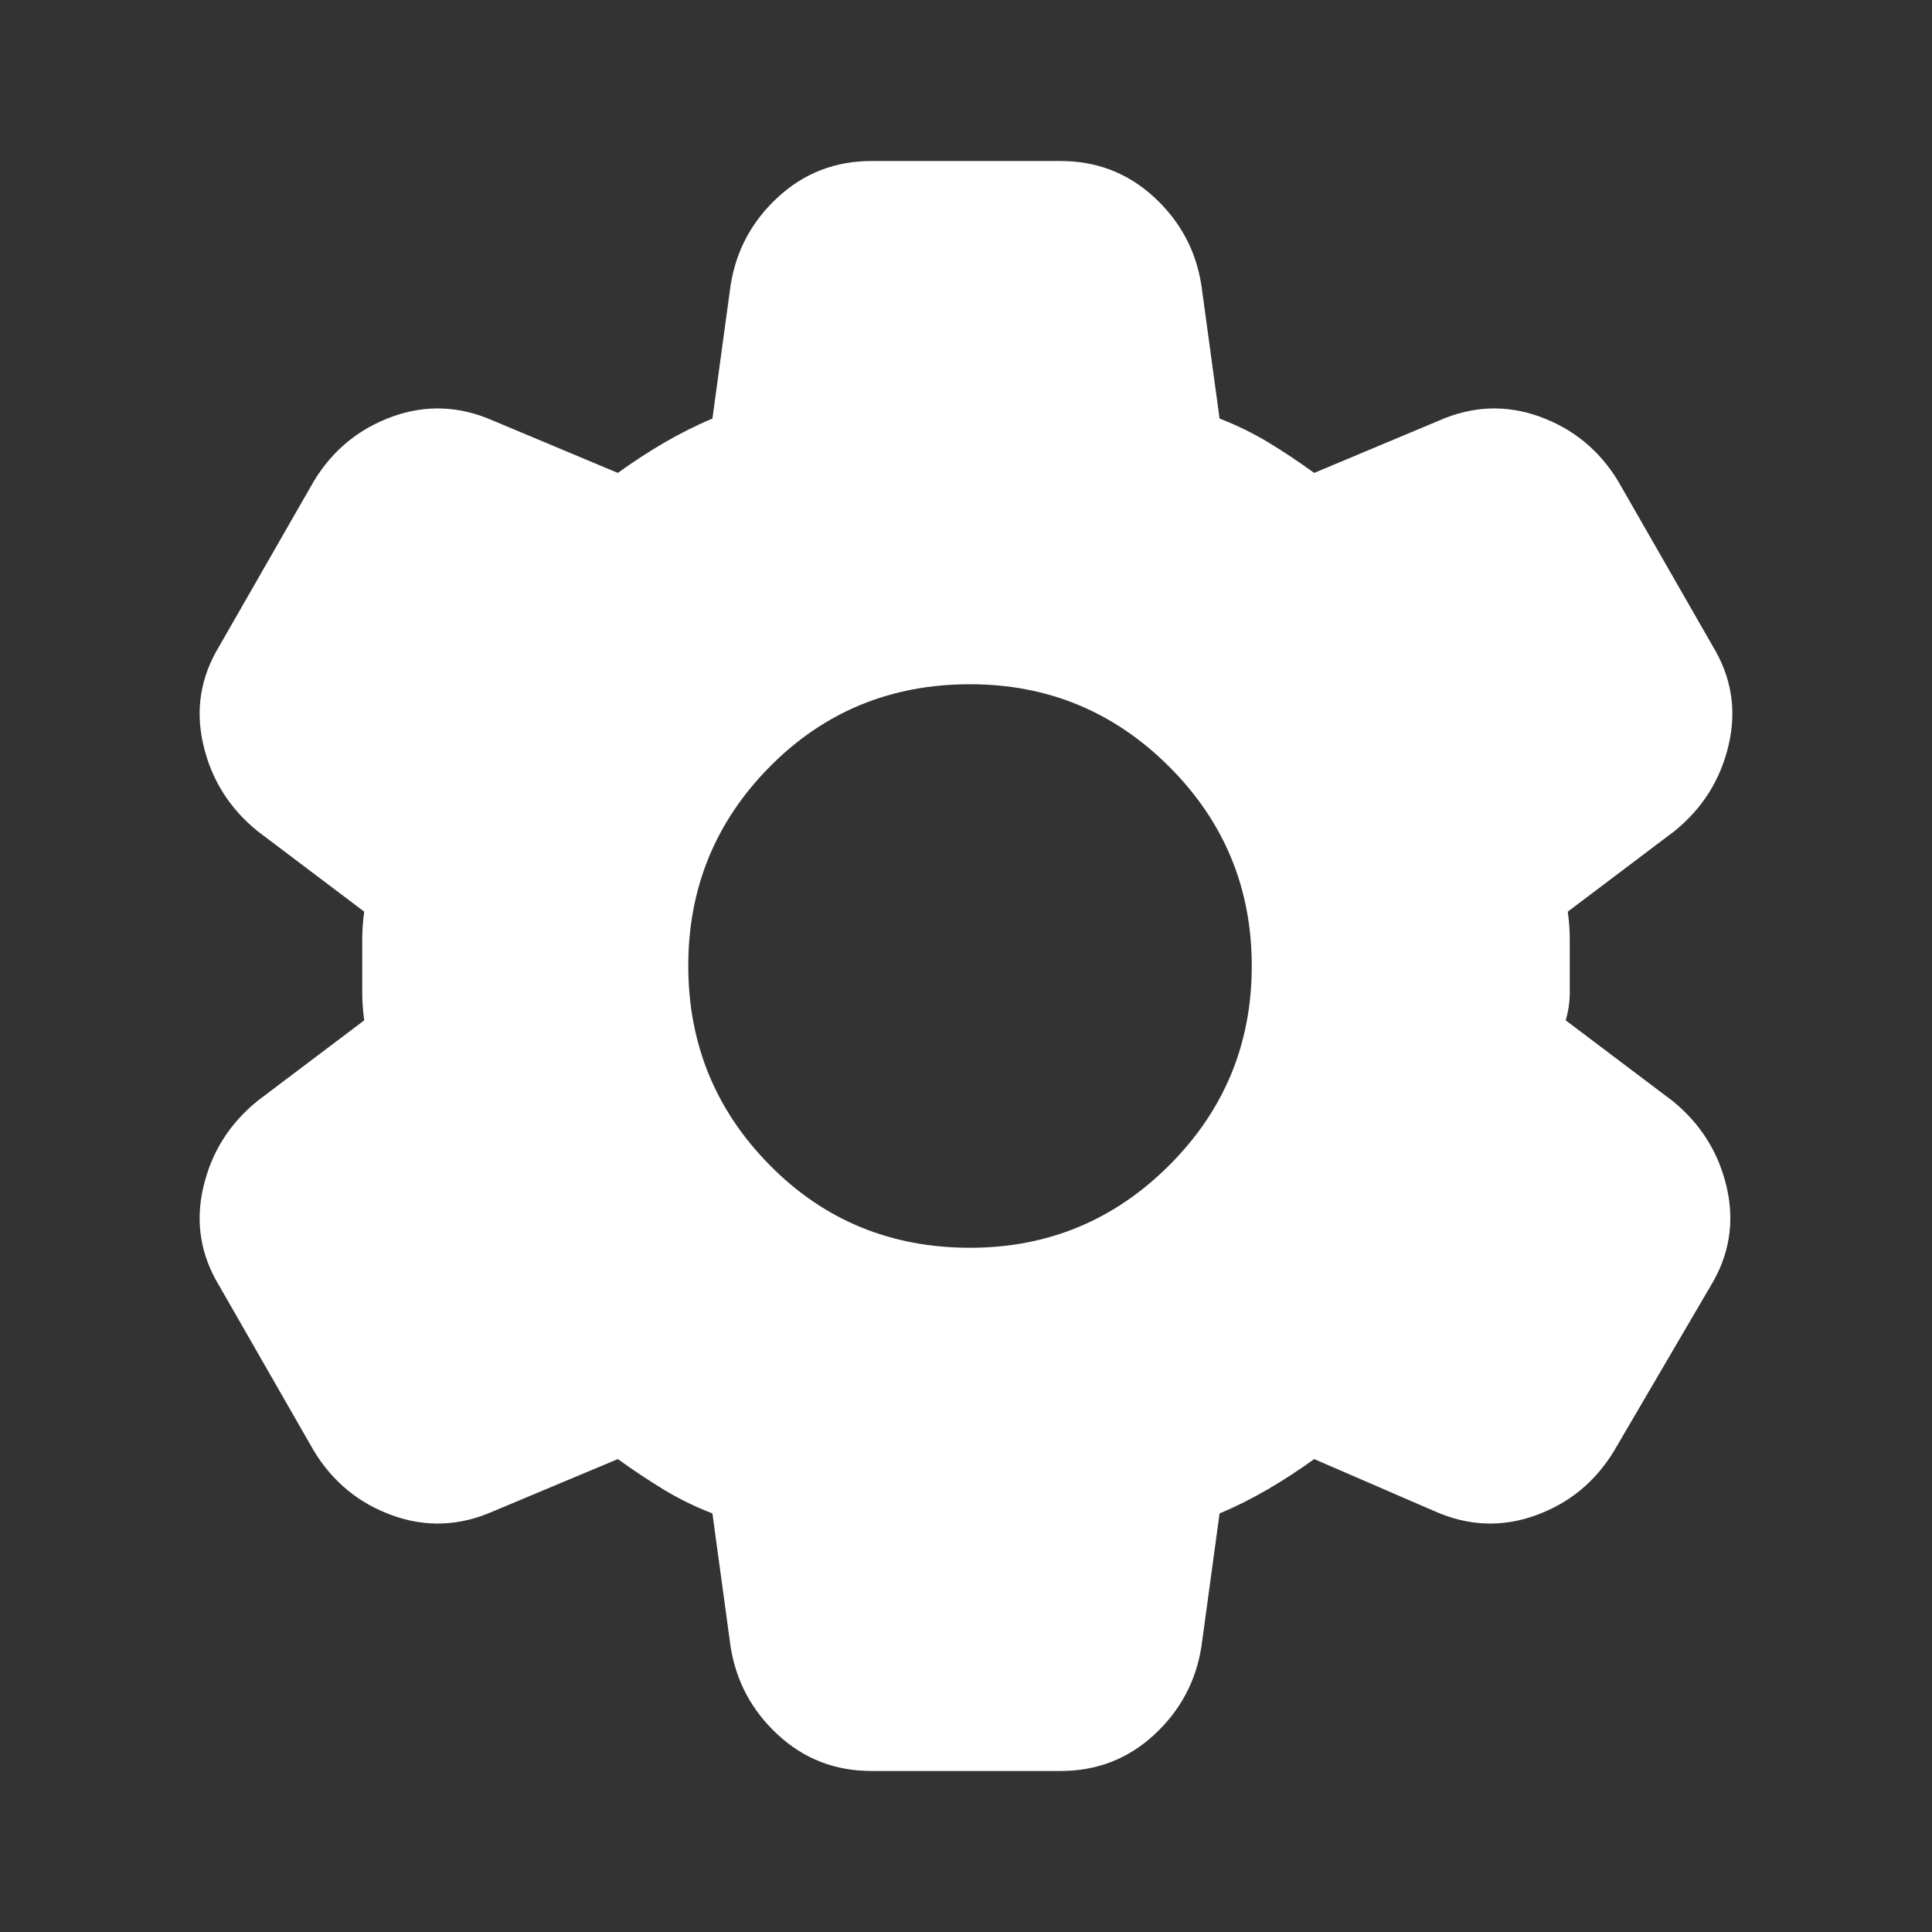 <?xml version="1.0" encoding="UTF-8"?> <svg xmlns="http://www.w3.org/2000/svg" width="32" height="32" viewBox="0 0 32 32" fill="none"><rect x="0" y="0" width="32" height="32" fill="#333333" stroke="none"/><path d="M14.433 29.333C13.833 29.333 13.317 29.133 12.884 28.733C12.451 28.333 12.19 27.844 12.1 27.267L11.8 25.067C11.511 24.956 11.239 24.822 10.984 24.667C10.729 24.511 10.479 24.344 10.233 24.167L8.167 25.033C7.611 25.278 7.056 25.3 6.5 25.1C5.944 24.9 5.511 24.544 5.2 24.033L3.633 21.3C3.322 20.789 3.233 20.244 3.367 19.667C3.5 19.089 3.8 18.611 4.267 18.233L6.033 16.9C6.011 16.744 6 16.594 6 16.449V15.549C6 15.405 6.011 15.255 6.033 15.1L4.267 13.767C3.8 13.389 3.5 12.911 3.367 12.333C3.233 11.755 3.322 11.211 3.633 10.7L5.2 7.967C5.511 7.456 5.944 7.1 6.5 6.9C7.056 6.7 7.611 6.722 8.167 6.967L10.233 7.833C10.478 7.656 10.733 7.489 11 7.333C11.267 7.178 11.533 7.044 11.8 6.933L12.1 4.733C12.189 4.156 12.45 3.667 12.884 3.267C13.318 2.867 13.834 2.667 14.433 2.667H17.567C18.167 2.667 18.683 2.867 19.117 3.267C19.551 3.667 19.812 4.156 19.9 4.733L20.2 6.933C20.489 7.044 20.761 7.178 21.017 7.333C21.273 7.489 21.523 7.656 21.767 7.833L23.833 6.967C24.389 6.722 24.944 6.7 25.5 6.9C26.055 7.1 26.489 7.456 26.8 7.967L28.367 10.7C28.678 11.211 28.767 11.755 28.633 12.333C28.5 12.911 28.2 13.389 27.733 13.767L25.967 15.1C25.989 15.255 26 15.406 26 15.551V16.449C26 16.594 25.978 16.744 25.933 16.9L27.7 18.233C28.167 18.611 28.467 19.089 28.6 19.667C28.733 20.244 28.644 20.789 28.333 21.3L26.733 24.033C26.422 24.544 25.989 24.9 25.433 25.1C24.878 25.3 24.322 25.278 23.767 25.033L21.767 24.167C21.522 24.344 21.267 24.511 21 24.667C20.733 24.822 20.467 24.956 20.2 25.067L19.9 27.267C19.811 27.844 19.55 28.333 19.117 28.733C18.684 29.133 18.168 29.333 17.567 29.333H14.433ZM16.067 20.667C17.355 20.667 18.456 20.211 19.367 19.3C20.278 18.389 20.733 17.289 20.733 16C20.733 14.711 20.278 13.611 19.367 12.7C18.456 11.789 17.355 11.333 16.067 11.333C14.755 11.333 13.65 11.789 12.749 12.7C11.849 13.611 11.399 14.711 11.4 16C11.401 17.289 11.851 18.389 12.751 19.3C13.65 20.211 14.755 20.667 16.067 20.667Z" fill="white"></path></svg> 